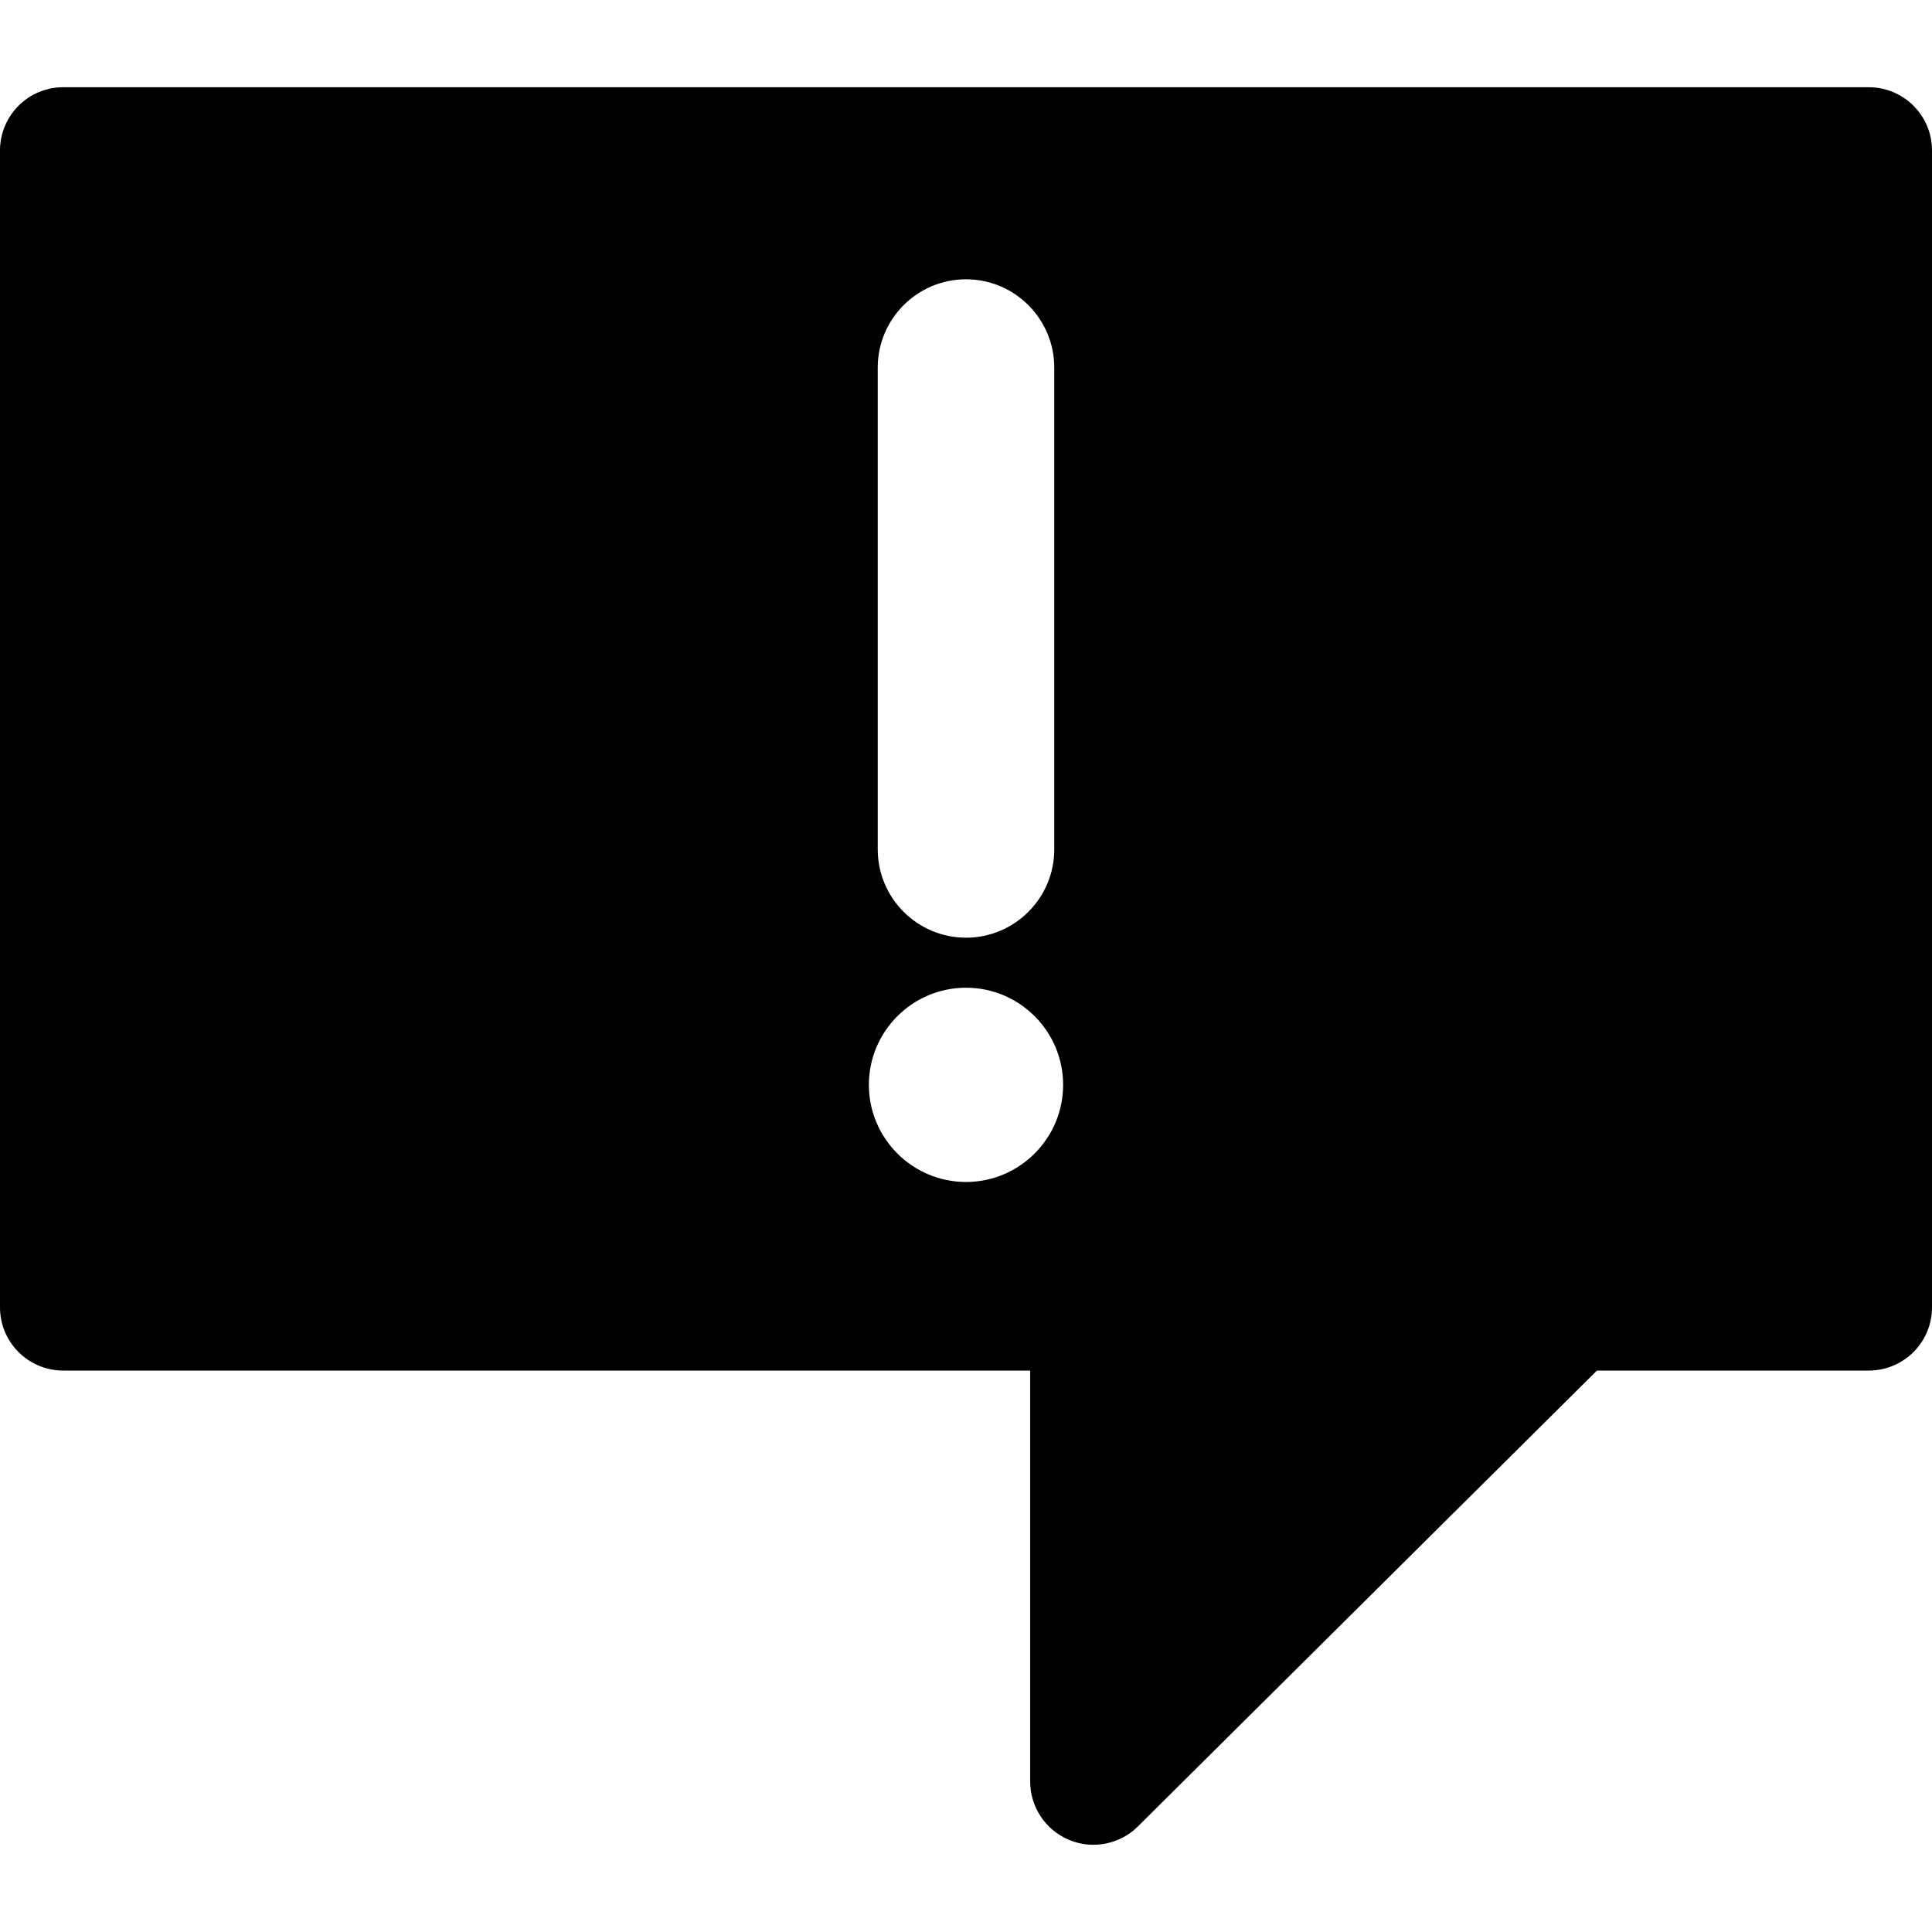 <?xml version="1.0" encoding="iso-8859-1"?>
<!-- Uploaded to: SVG Repo, www.svgrepo.com, Generator: SVG Repo Mixer Tools -->
<!DOCTYPE svg PUBLIC "-//W3C//DTD SVG 1.1//EN" "http://www.w3.org/Graphics/SVG/1.1/DTD/svg11.dtd">
<svg fill="#000000" version="1.1" id="Capa_1" xmlns="http://www.w3.org/2000/svg" xmlns:xlink="http://www.w3.org/1999/xlink" 
	 width="800px" height="800px" viewBox="0 0 404.943 404.943"
	 xml:space="preserve">
<g>
	<path d="M391.691,18.284H13.251C5.931,18.284,0,24.219,0,31.536v242.48c0,7.32,5.931,13.252,13.251,13.252h202.673v86.137
		c0,5.359,3.229,10.193,8.182,12.244c1.639,0.68,3.359,1.01,5.066,1.01c3.446,0,6.838-1.348,9.372-3.883l96.173-95.508h56.975
		c7.32,0,13.252-5.932,13.252-13.252V31.535C404.943,24.218,399.012,18.284,391.691,18.284z M183.972,77.039
		c0-10.201,8.299-18.5,18.5-18.5c10.202,0,18.5,8.299,18.5,18.5v101c0,10.201-8.299,18.5-18.5,18.5c-10.201,0-18.5-8.299-18.5-18.5
		V77.039z M202.472,247.739c-11.225,0-20.357-9.132-20.357-20.357s9.133-20.357,20.357-20.357c11.226,0,20.357,9.132,20.357,20.357
		C222.829,238.606,213.698,247.739,202.472,247.739z"/>
</g>
</svg>